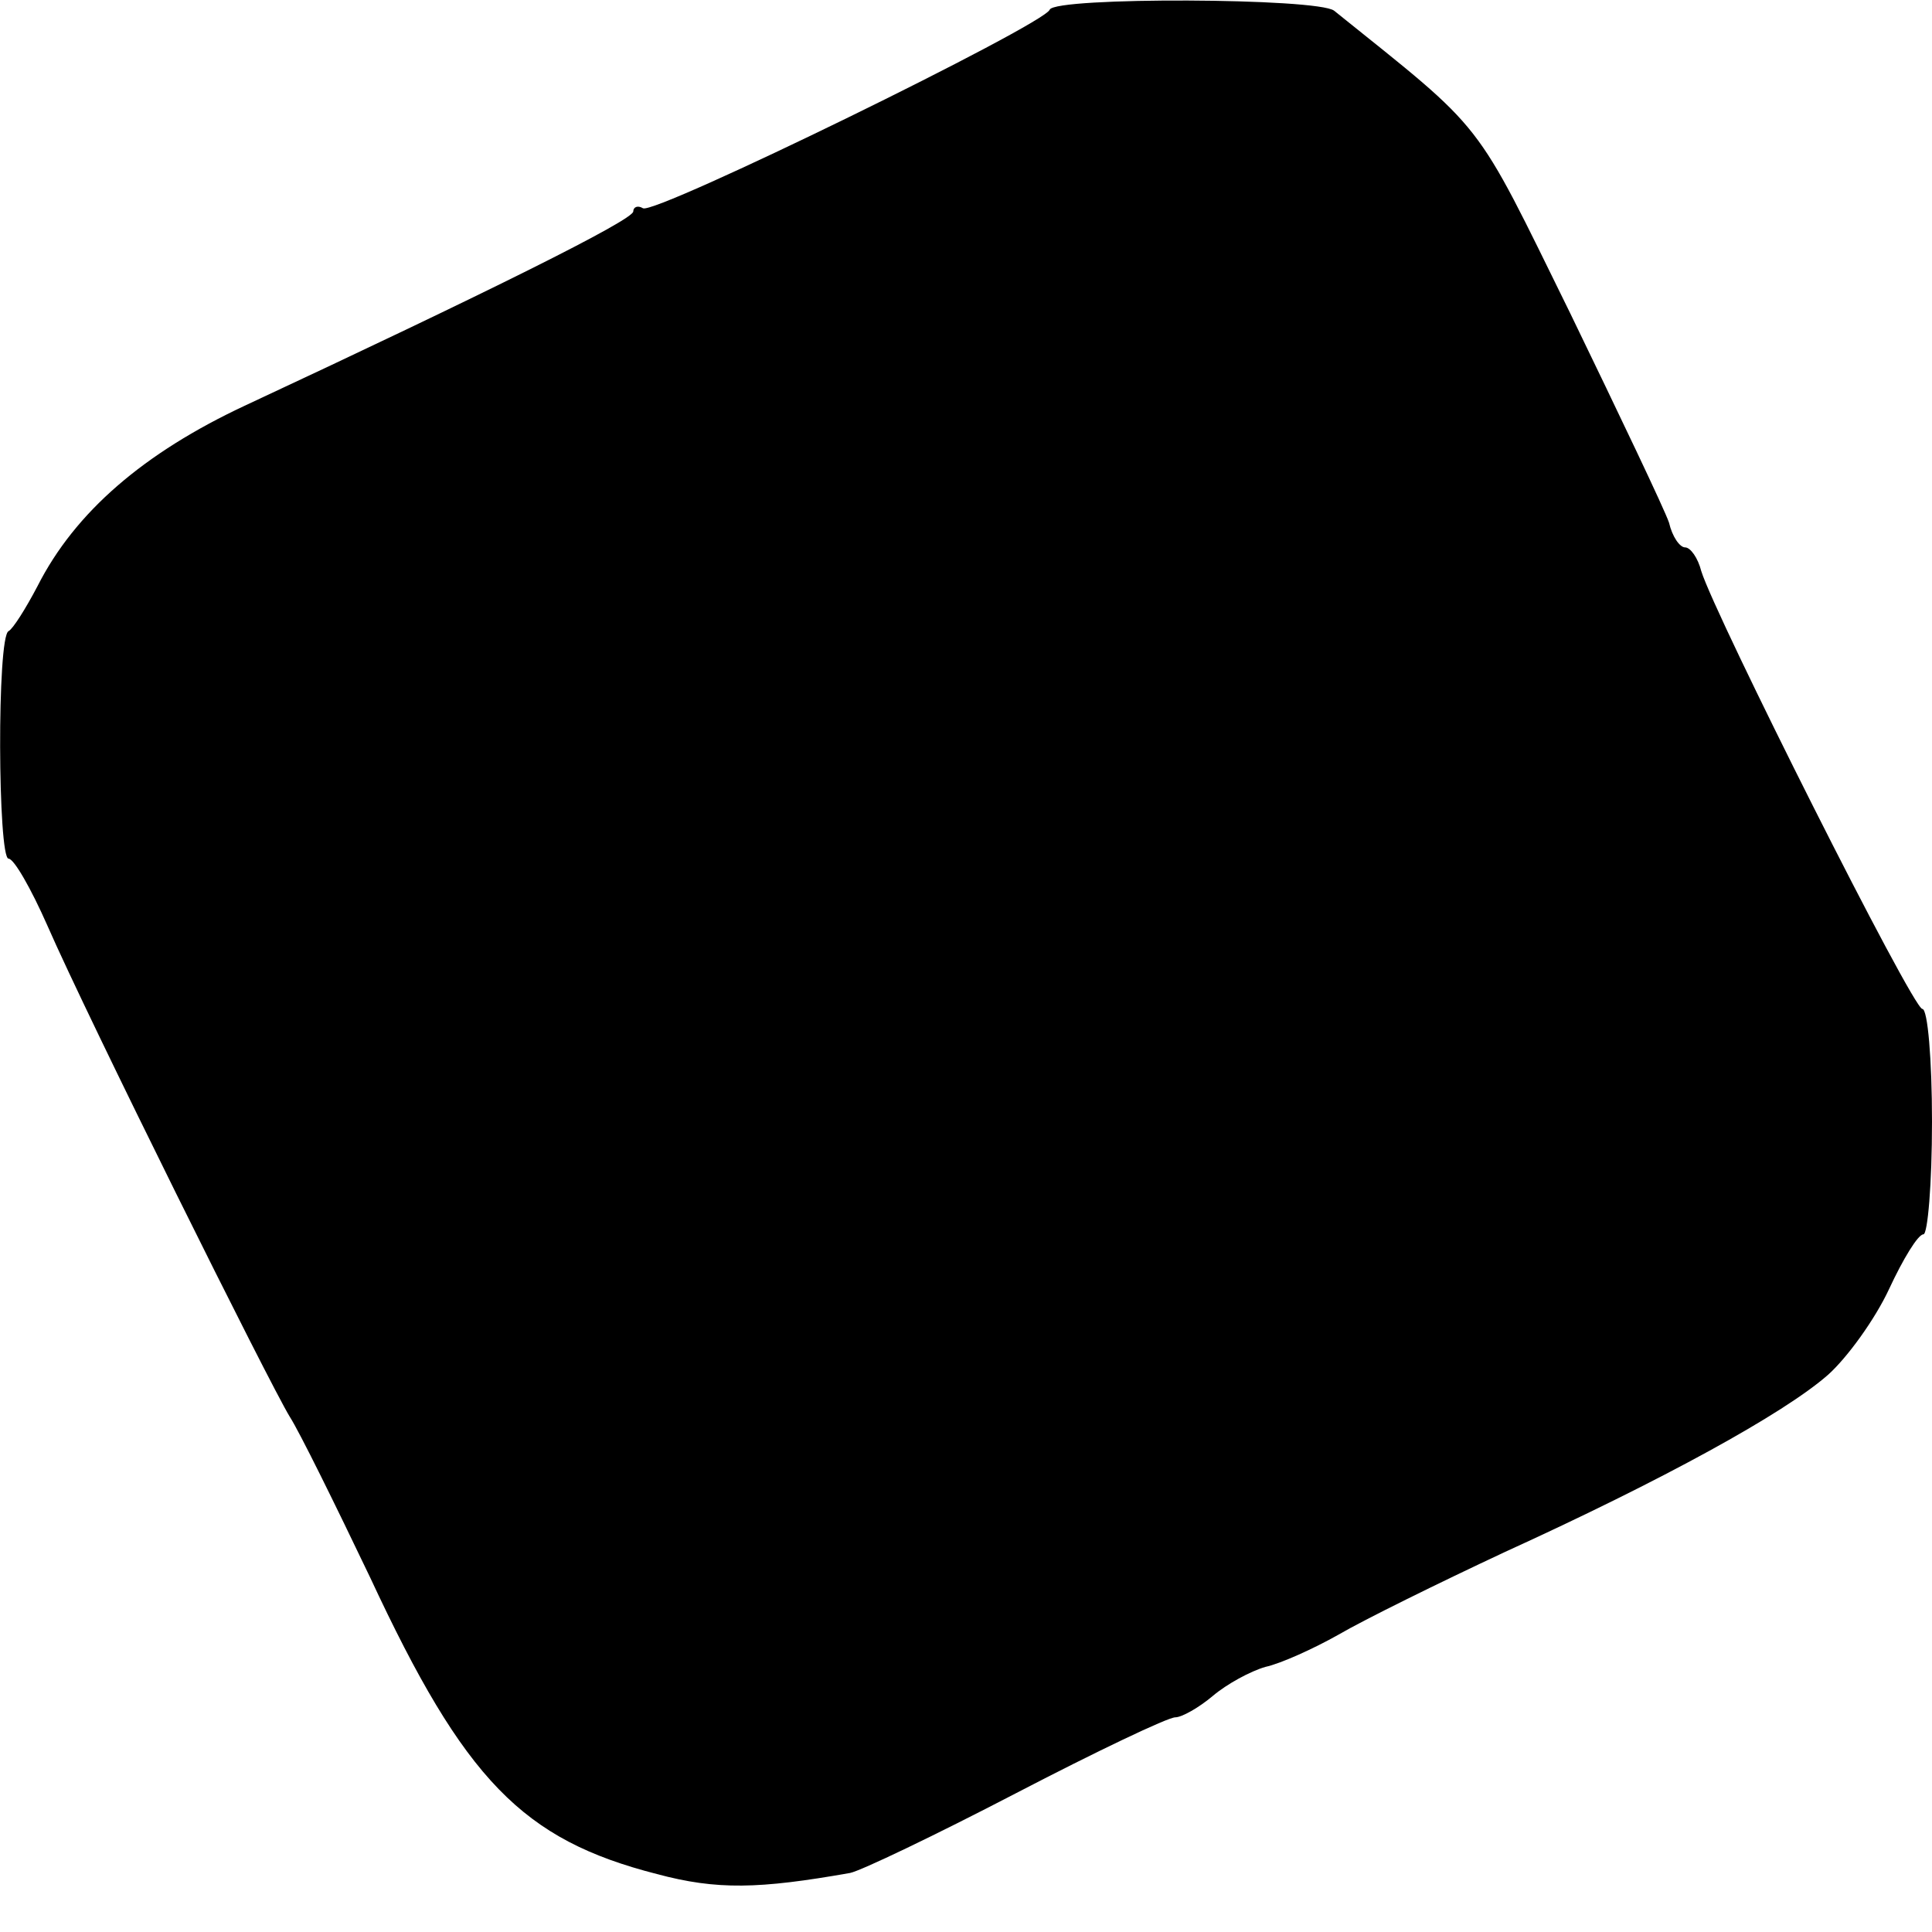 <?xml version="1.0" standalone="no"?>
<!DOCTYPE svg PUBLIC "-//W3C//DTD SVG 20010904//EN"
 "http://www.w3.org/TR/2001/REC-SVG-20010904/DTD/svg10.dtd">
<svg version="1.0" xmlns="http://www.w3.org/2000/svg"
 width="180pt" height="180pt" viewBox="0 0 180 180"
 preserveAspectRatio="xMidYMid meet">
<g transform="translate(0,180) scale(0.1,-0.1)"
fill="#000000" stroke="none">
<path d="M978 1791 c-5 -14 -369 -192 -379 -185 -5 3 -9 1 -9 -3 0 -8 -137
-76 -362 -181 -94 -44 -158 -99 -193 -168 -11 -21 -23 -40 -27 -42 -11 -5 -10
-212 0 -212 5 0 21 -28 36 -62 38 -87 207 -427 226 -458 9 -14 42 -81 75 -150
88 -189 142 -244 267 -276 56 -15 95 -14 180 1 10 2 79 35 154 74 75 39 142
71 149 71 6 0 22 9 35 20 13 11 35 23 49 27 14 3 45 17 68 30 24 14 93 48 155
77 147 67 260 129 301 165 18 16 44 52 57 80 13 28 27 51 32 51 4 0 8 47 8
105 0 58 -4 105 -9 105 -9 0 -193 366 -206 408 -3 12 -10 22 -15 22 -5 0 -12
10 -15 23 -4 12 -46 100 -92 195 -91 185 -77 167 -220 282 -15 12 -260 13
-265 1z"/>
</g>
</svg>
